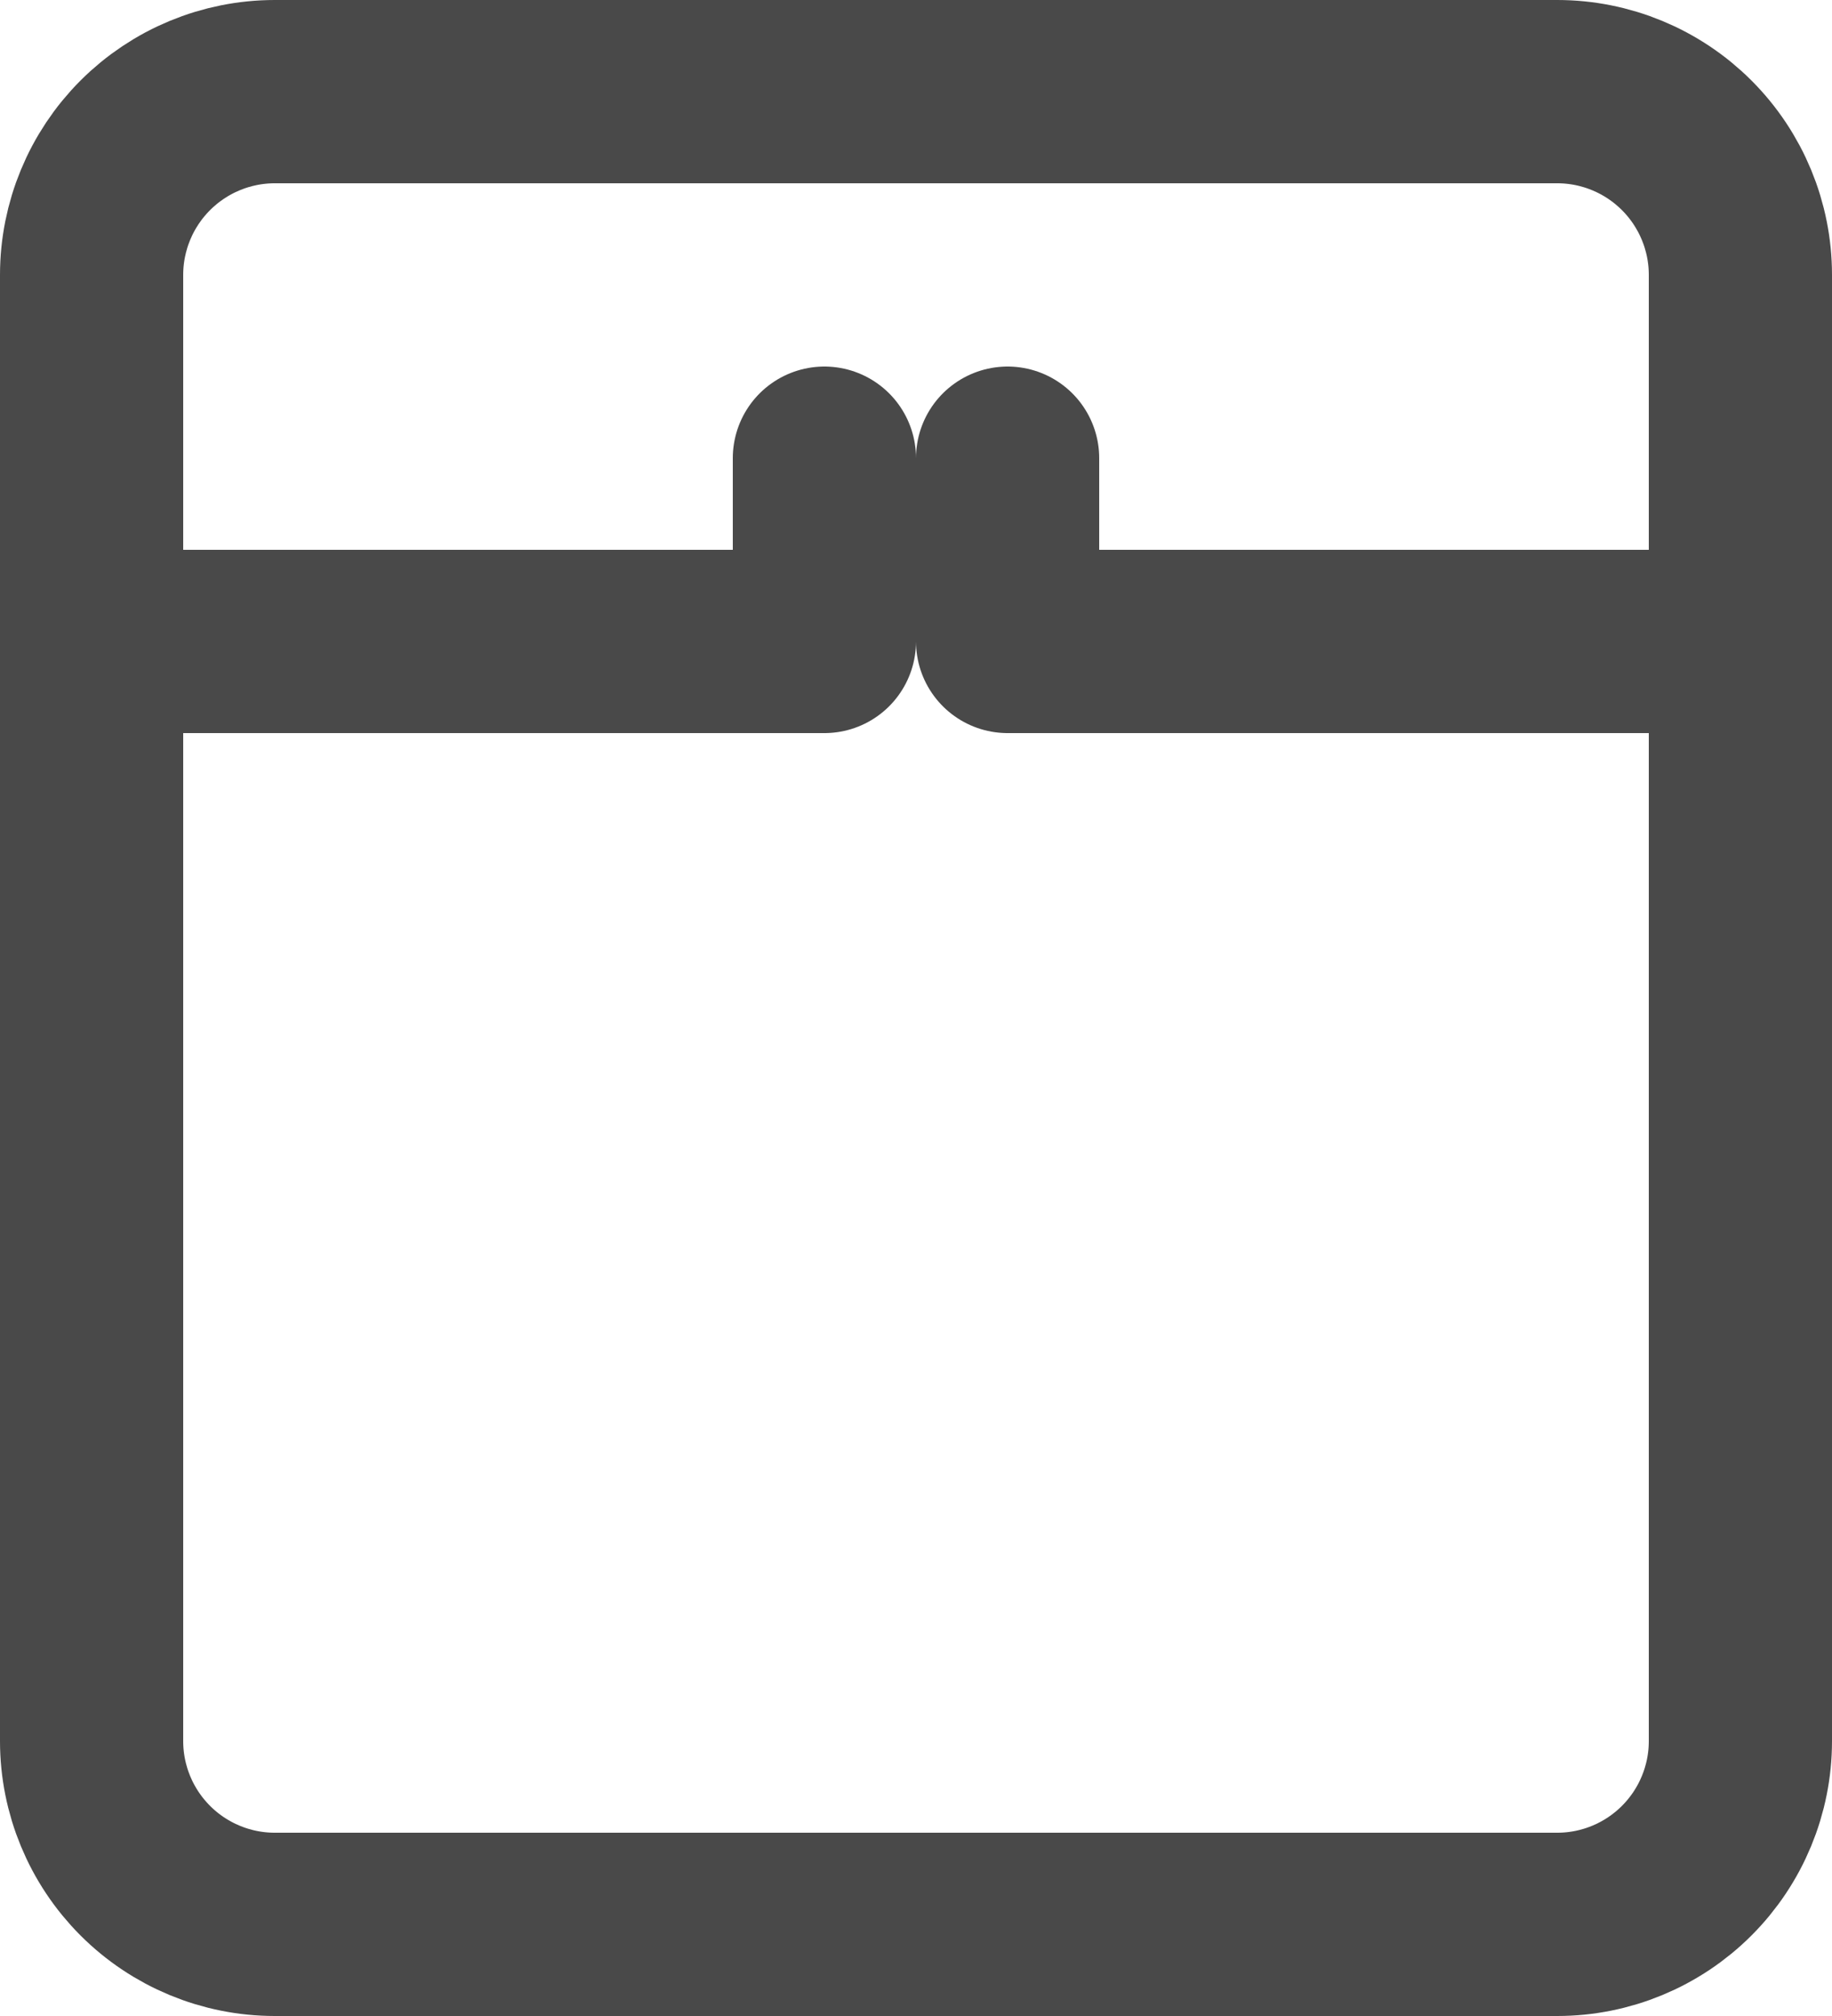 <svg width="20" height="22" viewBox="0 0 20 22" fill="none" xmlns="http://www.w3.org/2000/svg">
<path d="M19 3V19C19 19.53 18.789 20.039 18.414 20.414C18.039 20.789 17.53 21 17 21H3C2.47 21 1.961 20.789 1.586 20.414C1.211 20.039 1 19.53 1 19V3C1 2.47 1.211 1.961 1.586 1.586C1.961 1.211 2.47 1 3 1H17C17.53 1 18.039 1.211 18.414 1.586C18.789 1.961 19 2.47 19 3Z" stroke="#494949" stroke-width="2" stroke-linecap="round" stroke-linejoin="round"/>
<path d="M1 7H9V5M19 7H11V5" stroke="#494949" stroke-width="2" stroke-linecap="round" stroke-linejoin="round"/>
</svg>
